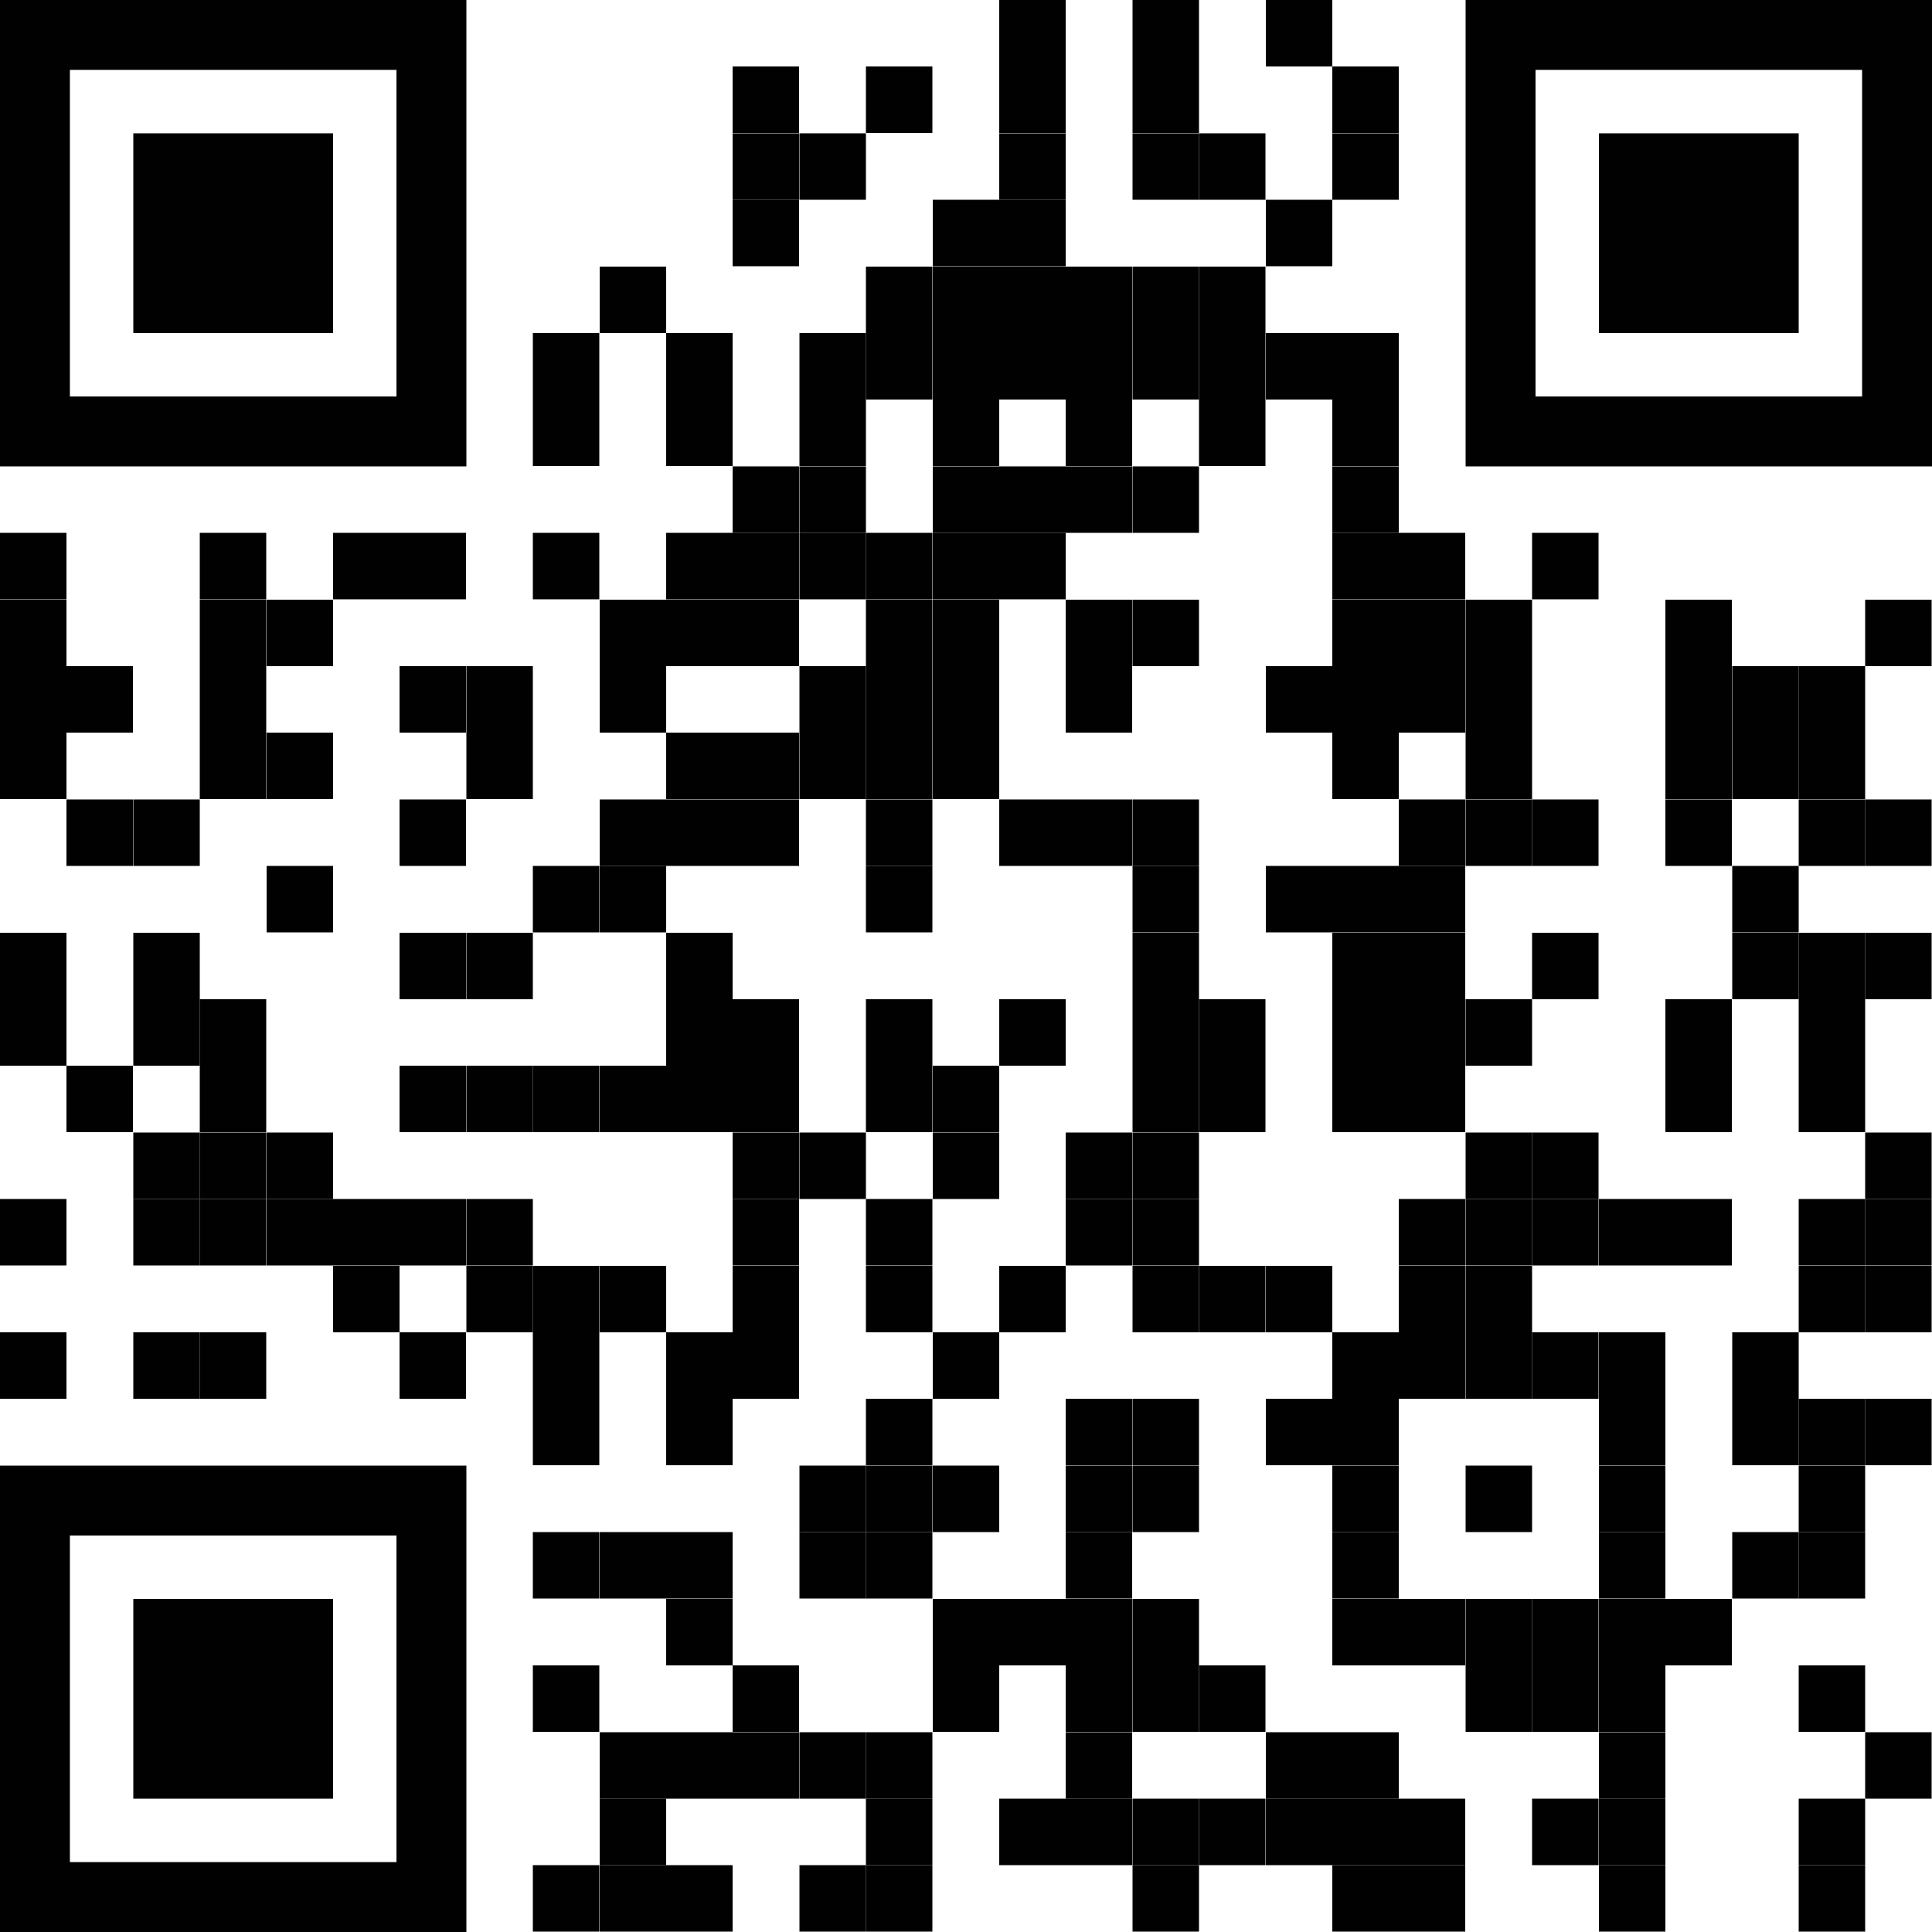 <svg xmlns="http://www.w3.org/2000/svg" viewBox="0 0 50.58 50.58"><defs><style>.cls-1{fill:#010101;}</style></defs><g id="Layer_2" data-name="Layer 2"><g id="Layer_2-2" data-name="Layer 2"><rect class="cls-1" x="26.16" width="1.74" height="1.74"/><rect class="cls-1" x="29.65" width="1.74" height="1.74"/><rect class="cls-1" x="33.14" width="1.74" height="1.74"/><rect class="cls-1" x="19.18" y="1.74" width="1.74" height="1.74"/><rect class="cls-1" x="22.67" y="1.74" width="1.74" height="1.74"/><rect class="cls-1" x="26.16" y="1.74" width="1.74" height="1.74"/><rect class="cls-1" x="29.65" y="1.74" width="1.74" height="1.74"/><rect class="cls-1" x="34.88" y="1.74" width="1.74" height="1.74"/><rect class="cls-1" x="19.18" y="3.49" width="1.74" height="1.74"/><rect class="cls-1" x="20.93" y="3.49" width="1.74" height="1.74"/><rect class="cls-1" x="26.16" y="3.49" width="1.74" height="1.74"/><rect class="cls-1" x="29.65" y="3.49" width="1.74" height="1.74"/><rect class="cls-1" x="31.39" y="3.49" width="1.74" height="1.74"/><rect class="cls-1" x="34.88" y="3.49" width="1.74" height="1.74"/><rect class="cls-1" x="19.18" y="5.23" width="1.74" height="1.74"/><rect class="cls-1" x="24.42" y="5.23" width="1.74" height="1.74"/><rect class="cls-1" x="26.16" y="5.23" width="1.74" height="1.74"/><rect class="cls-1" x="33.14" y="5.23" width="1.74" height="1.74"/><rect class="cls-1" x="15.7" y="6.98" width="1.74" height="1.74"/><rect class="cls-1" x="22.67" y="6.98" width="1.74" height="1.74"/><rect class="cls-1" x="24.42" y="6.98" width="1.74" height="1.74"/><rect class="cls-1" x="26.16" y="6.98" width="1.74" height="1.74"/><rect class="cls-1" x="27.9" y="6.98" width="1.74" height="1.74"/><rect class="cls-1" x="29.65" y="6.98" width="1.74" height="1.74"/><rect class="cls-1" x="31.39" y="6.98" width="1.74" height="1.74"/><rect class="cls-1" x="13.95" y="8.72" width="1.74" height="1.74"/><rect class="cls-1" x="17.44" y="8.72" width="1.74" height="1.74"/><rect class="cls-1" x="20.93" y="8.72" width="1.74" height="1.74"/><rect class="cls-1" x="22.67" y="8.72" width="1.74" height="1.74"/><rect class="cls-1" x="24.42" y="8.72" width="1.74" height="1.74"/><rect class="cls-1" x="26.16" y="8.72" width="1.74" height="1.74"/><rect class="cls-1" x="27.9" y="8.72" width="1.74" height="1.74"/><rect class="cls-1" x="29.65" y="8.72" width="1.74" height="1.74"/><rect class="cls-1" x="31.39" y="8.72" width="1.74" height="1.74"/><rect class="cls-1" x="33.14" y="8.72" width="1.74" height="1.74"/><rect class="cls-1" x="34.88" y="8.72" width="1.74" height="1.74"/><rect class="cls-1" x="13.95" y="10.46" width="1.74" height="1.74"/><rect class="cls-1" x="17.44" y="10.46" width="1.74" height="1.74"/><rect class="cls-1" x="20.93" y="10.46" width="1.74" height="1.74"/><rect class="cls-1" x="24.42" y="10.46" width="1.74" height="1.74"/><rect class="cls-1" x="27.9" y="10.46" width="1.74" height="1.74"/><rect class="cls-1" x="31.39" y="10.46" width="1.74" height="1.74"/><rect class="cls-1" x="34.88" y="10.46" width="1.74" height="1.74"/><rect class="cls-1" x="19.18" y="12.21" width="1.74" height="1.74"/><rect class="cls-1" x="20.93" y="12.21" width="1.74" height="1.74"/><rect class="cls-1" x="24.42" y="12.21" width="1.74" height="1.74"/><rect class="cls-1" x="26.16" y="12.21" width="1.74" height="1.74"/><rect class="cls-1" x="27.9" y="12.21" width="1.74" height="1.74"/><rect class="cls-1" x="29.65" y="12.21" width="1.74" height="1.74"/><rect class="cls-1" x="34.88" y="12.21" width="1.74" height="1.74"/><rect class="cls-1" y="13.95" width="1.74" height="1.74"/><rect class="cls-1" x="5.23" y="13.95" width="1.74" height="1.74"/><rect class="cls-1" x="8.72" y="13.95" width="1.74" height="1.74"/><rect class="cls-1" x="10.46" y="13.95" width="1.74" height="1.74"/><rect class="cls-1" x="13.95" y="13.95" width="1.74" height="1.74"/><rect class="cls-1" x="17.44" y="13.95" width="1.74" height="1.74"/><rect class="cls-1" x="19.18" y="13.95" width="1.74" height="1.74"/><rect class="cls-1" x="20.93" y="13.95" width="1.74" height="1.74"/><rect class="cls-1" x="22.67" y="13.95" width="1.74" height="1.74"/><rect class="cls-1" x="24.42" y="13.95" width="1.74" height="1.74"/><rect class="cls-1" x="26.16" y="13.95" width="1.74" height="1.74"/><rect class="cls-1" x="34.88" y="13.95" width="1.74" height="1.74"/><rect class="cls-1" x="36.62" y="13.95" width="1.74" height="1.74"/><rect class="cls-1" x="40.11" y="13.95" width="1.74" height="1.74"/><rect class="cls-1" y="15.7" width="1.74" height="1.74"/><rect class="cls-1" x="5.23" y="15.7" width="1.74" height="1.74"/><rect class="cls-1" x="6.98" y="15.7" width="1.74" height="1.74"/><rect class="cls-1" x="15.7" y="15.7" width="1.74" height="1.74"/><rect class="cls-1" x="17.44" y="15.7" width="1.74" height="1.74"/><rect class="cls-1" x="19.18" y="15.7" width="1.74" height="1.74"/><rect class="cls-1" x="22.67" y="15.7" width="1.74" height="1.74"/><rect class="cls-1" x="24.42" y="15.7" width="1.74" height="1.74"/><rect class="cls-1" x="27.9" y="15.7" width="1.74" height="1.74"/><rect class="cls-1" x="29.65" y="15.7" width="1.74" height="1.74"/><rect class="cls-1" x="34.88" y="15.7" width="1.74" height="1.74"/><rect class="cls-1" x="36.62" y="15.7" width="1.74" height="1.74"/><rect class="cls-1" x="38.37" y="15.7" width="1.74" height="1.74"/><rect class="cls-1" x="43.6" y="15.7" width="1.74" height="1.74"/><rect class="cls-1" x="48.83" y="15.7" width="1.74" height="1.74"/><rect class="cls-1" y="17.44" width="1.74" height="1.74"/><rect class="cls-1" x="1.74" y="17.44" width="1.74" height="1.74"/><rect class="cls-1" x="5.23" y="17.44" width="1.74" height="1.74"/><rect class="cls-1" x="10.46" y="17.44" width="1.74" height="1.74"/><rect class="cls-1" x="12.21" y="17.44" width="1.74" height="1.74"/><rect class="cls-1" x="15.7" y="17.44" width="1.74" height="1.74"/><rect class="cls-1" x="20.93" y="17.44" width="1.74" height="1.74"/><rect class="cls-1" x="22.67" y="17.44" width="1.74" height="1.74"/><rect class="cls-1" x="24.42" y="17.44" width="1.74" height="1.74"/><rect class="cls-1" x="27.9" y="17.44" width="1.74" height="1.74"/><rect class="cls-1" x="33.14" y="17.44" width="1.74" height="1.74"/><rect class="cls-1" x="34.88" y="17.44" width="1.74" height="1.74"/><rect class="cls-1" x="36.62" y="17.44" width="1.74" height="1.74"/><rect class="cls-1" x="38.37" y="17.44" width="1.74" height="1.74"/><rect class="cls-1" x="43.6" y="17.44" width="1.74" height="1.74"/><rect class="cls-1" x="45.35" y="17.44" width="1.74" height="1.74"/><rect class="cls-1" x="47.09" y="17.44" width="1.74" height="1.74"/><rect class="cls-1" y="19.18" width="1.74" height="1.74"/><rect class="cls-1" x="5.23" y="19.18" width="1.74" height="1.74"/><rect class="cls-1" x="6.98" y="19.18" width="1.74" height="1.74"/><rect class="cls-1" x="12.21" y="19.18" width="1.74" height="1.74"/><rect class="cls-1" x="17.44" y="19.18" width="1.74" height="1.74"/><rect class="cls-1" x="19.18" y="19.18" width="1.74" height="1.74"/><rect class="cls-1" x="20.93" y="19.18" width="1.74" height="1.74"/><rect class="cls-1" x="22.67" y="19.18" width="1.74" height="1.74"/><rect class="cls-1" x="24.42" y="19.18" width="1.74" height="1.74"/><rect class="cls-1" x="34.88" y="19.18" width="1.74" height="1.74"/><rect class="cls-1" x="38.37" y="19.18" width="1.74" height="1.74"/><rect class="cls-1" x="43.6" y="19.18" width="1.74" height="1.74"/><rect class="cls-1" x="45.35" y="19.18" width="1.74" height="1.74"/><rect class="cls-1" x="47.09" y="19.18" width="1.74" height="1.74"/><rect class="cls-1" x="1.74" y="20.93" width="1.74" height="1.74"/><rect class="cls-1" x="3.49" y="20.93" width="1.74" height="1.74"/><rect class="cls-1" x="10.46" y="20.93" width="1.74" height="1.74"/><rect class="cls-1" x="15.7" y="20.93" width="1.74" height="1.74"/><rect class="cls-1" x="17.44" y="20.93" width="1.74" height="1.74"/><rect class="cls-1" x="19.18" y="20.93" width="1.74" height="1.74"/><rect class="cls-1" x="22.67" y="20.93" width="1.74" height="1.74"/><rect class="cls-1" x="26.16" y="20.93" width="1.74" height="1.74"/><rect class="cls-1" x="27.9" y="20.93" width="1.74" height="1.74"/><rect class="cls-1" x="29.65" y="20.93" width="1.74" height="1.74"/><rect class="cls-1" x="36.62" y="20.93" width="1.74" height="1.74"/><rect class="cls-1" x="38.37" y="20.93" width="1.74" height="1.74"/><rect class="cls-1" x="40.11" y="20.93" width="1.74" height="1.74"/><rect class="cls-1" x="43.6" y="20.93" width="1.74" height="1.74"/><rect class="cls-1" x="47.09" y="20.93" width="1.74" height="1.74"/><rect class="cls-1" x="48.83" y="20.93" width="1.74" height="1.74"/><rect class="cls-1" x="6.98" y="22.67" width="1.74" height="1.74"/><rect class="cls-1" x="13.95" y="22.67" width="1.74" height="1.74"/><rect class="cls-1" x="15.7" y="22.67" width="1.74" height="1.74"/><rect class="cls-1" x="22.67" y="22.67" width="1.74" height="1.74"/><rect class="cls-1" x="29.65" y="22.67" width="1.74" height="1.74"/><rect class="cls-1" x="33.14" y="22.67" width="1.74" height="1.74"/><rect class="cls-1" x="34.88" y="22.67" width="1.74" height="1.74"/><rect class="cls-1" x="36.62" y="22.67" width="1.74" height="1.74"/><rect class="cls-1" x="45.35" y="22.67" width="1.74" height="1.74"/><rect class="cls-1" y="24.42" width="1.74" height="1.74"/><rect class="cls-1" x="3.49" y="24.42" width="1.74" height="1.74"/><rect class="cls-1" x="10.46" y="24.42" width="1.74" height="1.74"/><rect class="cls-1" x="12.21" y="24.42" width="1.74" height="1.74"/><rect class="cls-1" x="17.44" y="24.42" width="1.74" height="1.74"/><rect class="cls-1" x="29.65" y="24.42" width="1.74" height="1.74"/><rect class="cls-1" x="34.88" y="24.42" width="1.74" height="1.74"/><rect class="cls-1" x="36.62" y="24.42" width="1.74" height="1.74"/><rect class="cls-1" x="40.11" y="24.42" width="1.74" height="1.74"/><rect class="cls-1" x="45.35" y="24.42" width="1.74" height="1.74"/><rect class="cls-1" x="47.09" y="24.42" width="1.74" height="1.74"/><rect class="cls-1" x="48.83" y="24.42" width="1.74" height="1.74"/><rect class="cls-1" y="26.16" width="1.74" height="1.74"/><rect class="cls-1" x="3.49" y="26.16" width="1.74" height="1.74"/><rect class="cls-1" x="5.23" y="26.16" width="1.74" height="1.74"/><rect class="cls-1" x="17.44" y="26.16" width="1.74" height="1.74"/><rect class="cls-1" x="19.18" y="26.16" width="1.74" height="1.74"/><rect class="cls-1" x="22.67" y="26.16" width="1.74" height="1.74"/><rect class="cls-1" x="26.16" y="26.16" width="1.74" height="1.74"/><rect class="cls-1" x="29.65" y="26.16" width="1.74" height="1.74"/><rect class="cls-1" x="31.39" y="26.16" width="1.74" height="1.74"/><rect class="cls-1" x="34.88" y="26.16" width="1.74" height="1.74"/><rect class="cls-1" x="36.62" y="26.16" width="1.74" height="1.74"/><rect class="cls-1" x="38.37" y="26.16" width="1.74" height="1.74"/><rect class="cls-1" x="43.6" y="26.16" width="1.74" height="1.74"/><rect class="cls-1" x="47.09" y="26.16" width="1.74" height="1.74"/><rect class="cls-1" x="1.74" y="27.9" width="1.74" height="1.74"/><rect class="cls-1" x="5.23" y="27.9" width="1.74" height="1.74"/><rect class="cls-1" x="10.46" y="27.9" width="1.74" height="1.74"/><rect class="cls-1" x="12.21" y="27.9" width="1.74" height="1.74"/><rect class="cls-1" x="13.95" y="27.9" width="1.74" height="1.74"/><rect class="cls-1" x="15.7" y="27.9" width="1.74" height="1.74"/><rect class="cls-1" x="17.44" y="27.9" width="1.74" height="1.74"/><rect class="cls-1" x="19.18" y="27.9" width="1.74" height="1.74"/><rect class="cls-1" x="22.67" y="27.9" width="1.74" height="1.74"/><rect class="cls-1" x="24.42" y="27.9" width="1.74" height="1.74"/><rect class="cls-1" x="29.65" y="27.9" width="1.74" height="1.74"/><rect class="cls-1" x="31.39" y="27.9" width="1.74" height="1.74"/><rect class="cls-1" x="34.88" y="27.9" width="1.74" height="1.74"/><rect class="cls-1" x="36.62" y="27.9" width="1.74" height="1.74"/><rect class="cls-1" x="43.6" y="27.9" width="1.74" height="1.74"/><rect class="cls-1" x="47.09" y="27.9" width="1.74" height="1.74"/><rect class="cls-1" x="3.49" y="29.65" width="1.74" height="1.74"/><rect class="cls-1" x="5.23" y="29.65" width="1.74" height="1.74"/><rect class="cls-1" x="6.98" y="29.65" width="1.74" height="1.74"/><rect class="cls-1" x="19.18" y="29.65" width="1.74" height="1.74"/><rect class="cls-1" x="20.93" y="29.65" width="1.74" height="1.74"/><rect class="cls-1" x="24.42" y="29.65" width="1.74" height="1.74"/><rect class="cls-1" x="27.9" y="29.65" width="1.74" height="1.74"/><rect class="cls-1" x="29.65" y="29.65" width="1.74" height="1.74"/><rect class="cls-1" x="38.37" y="29.65" width="1.74" height="1.74"/><rect class="cls-1" x="40.11" y="29.65" width="1.74" height="1.74"/><rect class="cls-1" x="48.83" y="29.65" width="1.74" height="1.74"/><rect class="cls-1" y="31.39" width="1.74" height="1.74"/><rect class="cls-1" x="3.49" y="31.39" width="1.74" height="1.74"/><rect class="cls-1" x="5.23" y="31.39" width="1.74" height="1.74"/><rect class="cls-1" x="6.98" y="31.39" width="1.74" height="1.74"/><rect class="cls-1" x="8.72" y="31.39" width="1.74" height="1.74"/><rect class="cls-1" x="10.46" y="31.39" width="1.74" height="1.74"/><rect class="cls-1" x="12.21" y="31.39" width="1.74" height="1.74"/><rect class="cls-1" x="19.18" y="31.39" width="1.74" height="1.74"/><rect class="cls-1" x="22.67" y="31.39" width="1.74" height="1.74"/><rect class="cls-1" x="27.9" y="31.39" width="1.74" height="1.74"/><rect class="cls-1" x="29.65" y="31.39" width="1.74" height="1.74"/><rect class="cls-1" x="36.62" y="31.39" width="1.74" height="1.74"/><rect class="cls-1" x="38.37" y="31.39" width="1.74" height="1.74"/><rect class="cls-1" x="40.11" y="31.39" width="1.74" height="1.74"/><rect class="cls-1" x="41.86" y="31.39" width="1.74" height="1.74"/><rect class="cls-1" x="43.6" y="31.39" width="1.74" height="1.74"/><rect class="cls-1" x="47.09" y="31.39" width="1.74" height="1.74"/><rect class="cls-1" x="48.83" y="31.39" width="1.74" height="1.74"/><rect class="cls-1" x="8.72" y="33.14" width="1.74" height="1.74"/><rect class="cls-1" x="12.21" y="33.14" width="1.74" height="1.74"/><rect class="cls-1" x="13.95" y="33.14" width="1.74" height="1.74"/><rect class="cls-1" x="15.7" y="33.14" width="1.74" height="1.74"/><rect class="cls-1" x="19.18" y="33.14" width="1.74" height="1.74"/><rect class="cls-1" x="22.67" y="33.14" width="1.74" height="1.74"/><rect class="cls-1" x="26.16" y="33.14" width="1.74" height="1.74"/><rect class="cls-1" x="29.65" y="33.14" width="1.74" height="1.74"/><rect class="cls-1" x="31.39" y="33.14" width="1.74" height="1.74"/><rect class="cls-1" x="33.14" y="33.14" width="1.74" height="1.74"/><rect class="cls-1" x="36.62" y="33.14" width="1.74" height="1.74"/><rect class="cls-1" x="38.37" y="33.14" width="1.74" height="1.74"/><rect class="cls-1" x="47.09" y="33.14" width="1.74" height="1.74"/><rect class="cls-1" x="48.83" y="33.14" width="1.74" height="1.74"/><rect class="cls-1" y="34.88" width="1.74" height="1.74"/><rect class="cls-1" x="3.49" y="34.88" width="1.74" height="1.74"/><rect class="cls-1" x="5.23" y="34.88" width="1.74" height="1.74"/><rect class="cls-1" x="10.46" y="34.88" width="1.74" height="1.74"/><rect class="cls-1" x="13.95" y="34.88" width="1.74" height="1.74"/><rect class="cls-1" x="17.44" y="34.88" width="1.74" height="1.74"/><rect class="cls-1" x="19.18" y="34.88" width="1.74" height="1.74"/><rect class="cls-1" x="24.42" y="34.88" width="1.74" height="1.74"/><rect class="cls-1" x="34.88" y="34.88" width="1.74" height="1.74"/><rect class="cls-1" x="36.62" y="34.88" width="1.74" height="1.74"/><rect class="cls-1" x="38.37" y="34.88" width="1.74" height="1.74"/><rect class="cls-1" x="40.11" y="34.88" width="1.74" height="1.74"/><rect class="cls-1" x="41.86" y="34.88" width="1.74" height="1.74"/><rect class="cls-1" x="45.35" y="34.88" width="1.74" height="1.74"/><rect class="cls-1" x="13.95" y="36.62" width="1.74" height="1.74"/><rect class="cls-1" x="17.44" y="36.62" width="1.74" height="1.74"/><rect class="cls-1" x="22.67" y="36.62" width="1.74" height="1.74"/><rect class="cls-1" x="27.9" y="36.62" width="1.74" height="1.74"/><rect class="cls-1" x="29.65" y="36.62" width="1.74" height="1.74"/><rect class="cls-1" x="33.14" y="36.62" width="1.74" height="1.74"/><rect class="cls-1" x="34.88" y="36.62" width="1.74" height="1.74"/><rect class="cls-1" x="41.86" y="36.62" width="1.74" height="1.74"/><rect class="cls-1" x="45.35" y="36.62" width="1.74" height="1.74"/><rect class="cls-1" x="47.09" y="36.62" width="1.74" height="1.74"/><rect class="cls-1" x="48.83" y="36.62" width="1.74" height="1.74"/><rect class="cls-1" x="20.93" y="38.37" width="1.74" height="1.74"/><rect class="cls-1" x="22.67" y="38.37" width="1.74" height="1.74"/><rect class="cls-1" x="24.42" y="38.37" width="1.74" height="1.74"/><rect class="cls-1" x="27.9" y="38.37" width="1.74" height="1.74"/><rect class="cls-1" x="29.65" y="38.37" width="1.74" height="1.74"/><rect class="cls-1" x="34.88" y="38.37" width="1.74" height="1.74"/><rect class="cls-1" x="38.37" y="38.37" width="1.74" height="1.74"/><rect class="cls-1" x="41.86" y="38.37" width="1.74" height="1.74"/><rect class="cls-1" x="47.09" y="38.37" width="1.74" height="1.74"/><rect class="cls-1" x="13.95" y="40.11" width="1.74" height="1.74"/><rect class="cls-1" x="15.7" y="40.11" width="1.74" height="1.74"/><rect class="cls-1" x="17.44" y="40.11" width="1.74" height="1.74"/><rect class="cls-1" x="20.93" y="40.11" width="1.74" height="1.74"/><rect class="cls-1" x="22.67" y="40.11" width="1.74" height="1.74"/><rect class="cls-1" x="27.9" y="40.11" width="1.74" height="1.74"/><rect class="cls-1" x="34.88" y="40.11" width="1.74" height="1.74"/><rect class="cls-1" x="41.86" y="40.11" width="1.74" height="1.74"/><rect class="cls-1" x="45.35" y="40.11" width="1.74" height="1.74"/><rect class="cls-1" x="47.09" y="40.11" width="1.74" height="1.74"/><rect class="cls-1" x="17.44" y="41.86" width="1.74" height="1.74"/><rect class="cls-1" x="24.42" y="41.86" width="1.74" height="1.74"/><rect class="cls-1" x="26.16" y="41.86" width="1.74" height="1.74"/><rect class="cls-1" x="27.9" y="41.86" width="1.74" height="1.74"/><rect class="cls-1" x="29.65" y="41.86" width="1.74" height="1.74"/><rect class="cls-1" x="34.88" y="41.86" width="1.74" height="1.74"/><rect class="cls-1" x="36.62" y="41.86" width="1.74" height="1.74"/><rect class="cls-1" x="38.37" y="41.86" width="1.74" height="1.74"/><rect class="cls-1" x="40.11" y="41.86" width="1.74" height="1.74"/><rect class="cls-1" x="41.86" y="41.86" width="1.74" height="1.74"/><rect class="cls-1" x="43.6" y="41.86" width="1.74" height="1.74"/><rect class="cls-1" x="13.95" y="43.6" width="1.74" height="1.74"/><rect class="cls-1" x="19.18" y="43.6" width="1.74" height="1.74"/><rect class="cls-1" x="24.42" y="43.6" width="1.74" height="1.74"/><rect class="cls-1" x="27.9" y="43.6" width="1.74" height="1.74"/><rect class="cls-1" x="29.65" y="43.6" width="1.74" height="1.74"/><rect class="cls-1" x="31.39" y="43.6" width="1.74" height="1.74"/><rect class="cls-1" x="38.37" y="43.6" width="1.74" height="1.74"/><rect class="cls-1" x="40.11" y="43.6" width="1.74" height="1.74"/><rect class="cls-1" x="41.86" y="43.6" width="1.74" height="1.74"/><rect class="cls-1" x="47.09" y="43.6" width="1.74" height="1.74"/><rect class="cls-1" x="15.7" y="45.35" width="1.74" height="1.74"/><rect class="cls-1" x="17.44" y="45.35" width="1.74" height="1.74"/><rect class="cls-1" x="19.18" y="45.35" width="1.74" height="1.74"/><rect class="cls-1" x="20.93" y="45.35" width="1.74" height="1.74"/><rect class="cls-1" x="22.67" y="45.35" width="1.74" height="1.74"/><rect class="cls-1" x="27.9" y="45.35" width="1.74" height="1.74"/><rect class="cls-1" x="33.14" y="45.35" width="1.74" height="1.74"/><rect class="cls-1" x="34.88" y="45.35" width="1.74" height="1.74"/><rect class="cls-1" x="41.86" y="45.35" width="1.74" height="1.74"/><rect class="cls-1" x="48.83" y="45.35" width="1.74" height="1.74"/><rect class="cls-1" x="15.7" y="47.09" width="1.74" height="1.74"/><rect class="cls-1" x="22.67" y="47.09" width="1.74" height="1.74"/><rect class="cls-1" x="26.16" y="47.09" width="1.74" height="1.74"/><rect class="cls-1" x="27.9" y="47.09" width="1.74" height="1.74"/><rect class="cls-1" x="29.65" y="47.09" width="1.74" height="1.74"/><rect class="cls-1" x="31.39" y="47.09" width="1.74" height="1.74"/><rect class="cls-1" x="33.14" y="47.09" width="1.74" height="1.74"/><rect class="cls-1" x="34.88" y="47.09" width="1.74" height="1.74"/><rect class="cls-1" x="36.62" y="47.09" width="1.74" height="1.74"/><rect class="cls-1" x="40.11" y="47.09" width="1.74" height="1.74"/><rect class="cls-1" x="41.86" y="47.09" width="1.74" height="1.74"/><rect class="cls-1" x="47.09" y="47.09" width="1.74" height="1.74"/><rect class="cls-1" x="13.95" y="48.83" width="1.74" height="1.74"/><rect class="cls-1" x="15.7" y="48.83" width="1.74" height="1.74"/><rect class="cls-1" x="17.44" y="48.83" width="1.74" height="1.74"/><rect class="cls-1" x="20.93" y="48.83" width="1.74" height="1.74"/><rect class="cls-1" x="22.67" y="48.83" width="1.74" height="1.74"/><rect class="cls-1" x="29.65" y="48.83" width="1.74" height="1.74"/><rect class="cls-1" x="34.88" y="48.83" width="1.74" height="1.74"/><rect class="cls-1" x="36.62" y="48.83" width="1.74" height="1.74"/><rect class="cls-1" x="41.86" y="48.83" width="1.74" height="1.74"/><rect class="cls-1" x="47.09" y="48.83" width="1.74" height="1.74"/><path class="cls-1" d="M10.38,0H0V12.21H12.21V0Zm0,10.38H1.83V1.83h8.55Z"/><path class="cls-1" d="M48.75,0H38.37V12.21H50.58V0Zm0,10.38H40.2V1.83h8.55Z"/><path class="cls-1" d="M10.38,38.37H0V50.58H12.21V38.37Zm0,10.38H1.83V40.2h8.55Z"/><rect class="cls-1" x="3.49" y="3.49" width="5.23" height="5.23"/><rect class="cls-1" x="41.86" y="3.49" width="5.23" height="5.23"/><rect class="cls-1" x="3.49" y="41.86" width="5.23" height="5.23"/></g></g></svg>